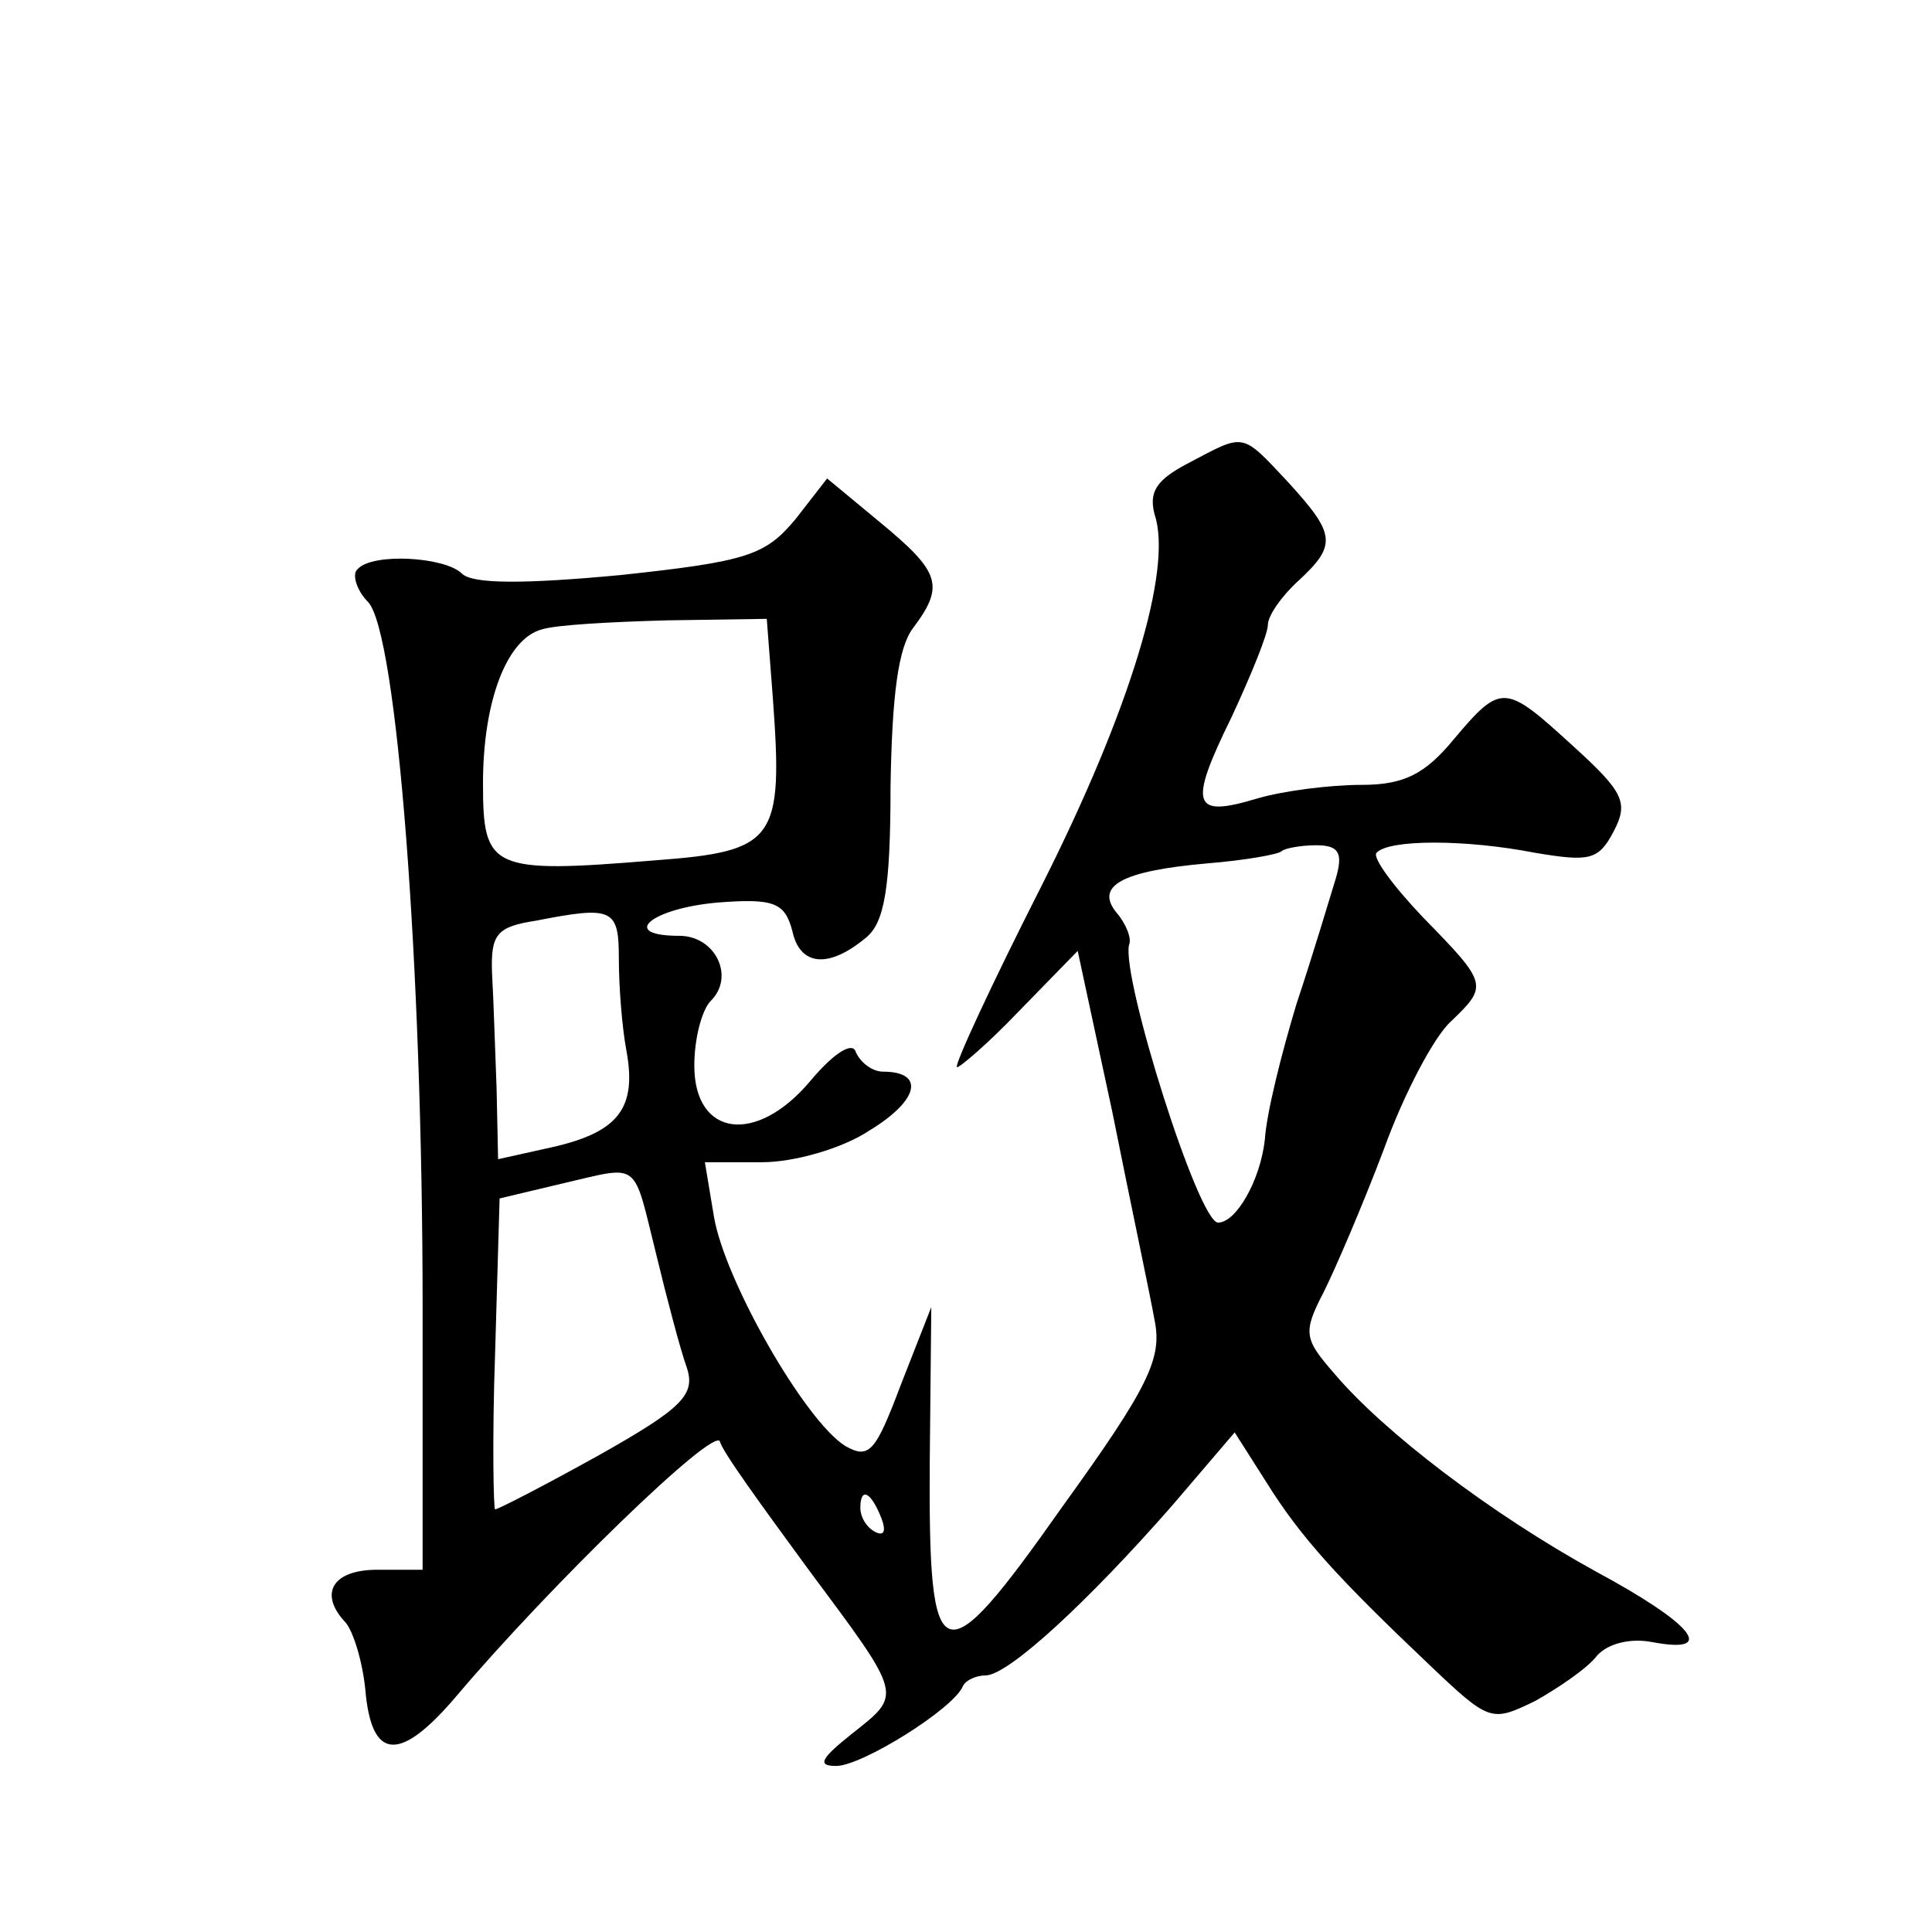 <?xml version="1.0" standalone="no"?>
<!DOCTYPE svg PUBLIC "-//W3C//DTD SVG 20010904//EN"
 "http://www.w3.org/TR/2001/REC-SVG-20010904/DTD/svg10.dtd">
<svg version="1.0" xmlns="http://www.w3.org/2000/svg"
 width="128pt" height="128pt" viewBox="0 0 128 128"
 preserveAspectRatio="xMidYMid meet">
<g transform="translate(0,128) scale(0.1,-0.1)"
fill="#0" stroke="none">
<path d="M787 973 c-21 -11 -26 -19 -22 -34 12 -36 -16 -129 -75 -246 -33 -65 -58
-119 -56 -120 1 -1 20 15 41 37 l39 40 23 -107 c12 -60 25 -121 28 -138 5 -25 -4
-44 -61 -123 -81 -115 -89 -112 -88 31 l1 101 -20 -51 c-17 -45 -21 -50 -37 -41
-27 17 -80 110 -87 152 l-6 36 38 0 c21 0 53 9 71 21 33 20 37 39 9 39 -7 0 -15
6 -18 13 -2 7 -14 0 -30 -19 -36 -43 -77 -37 -77 10 0 18 5 37 11 43 16 16 3 43
-21 43 -40 0 -19 18 25 22 38 3 45 0 50 -19 5 -23 24 -25 49 -4 12 10 16 33 16
100 1 60 5 92 15 105 21 28 18 37 -22 70 l-35 29 -21 -27 c-20 -24 -32 -28 -116
-37 -64 -6 -98 -6 -105 1 -11 11 -59 14 -69 3 -4 -3 -1 -14 7 -22 19 -21 36 -240
36 -468 l0 -173 -30 0 c-30 0 -39 -16 -21 -35 5 -6 11 -25 13 -44 4 -48 23 -49
61 -4 61 72 170 178 174 168 1 -6 28 -43 58 -84 64 -86 63 -83 29 -110 -20 -16
-23 -21 -10 -21 17 0 78 38 84 53 2 4 9 7 15 7 15 0 68 49 124 113 l41 48 21 -33
c23 -37 48 -64 108 -121 40 -38 41 -38 70 -24 16 9 35 22 41 30 7 8 22 12 37 9
43 -8 27 12 -38 47 -69 38 -140 92 -173 131 -20 23 -21 27 -7 54 8 16 26 58 40
95 13 36 33 74 44 84 25 24 25 25 -18 69 -20 21 -34 40 -31 43 8 9 59 9 105 0 36
-6 42 -5 52 14 10 19 7 26 -26 56 -46 42 -48 43 -80 5 -19 -23 -33 -30 -61 -30
-21 0 -52 -4 -69 -9 -43 -13 -46 -5 -17 54 13 28 24 55 24 61 0 6 9 19 20 29 26
24 25 31 -7 66 -31 33 -28 32 -66 12z m-275 -155 c7 -95 2 -102 -78 -108 -109 -9
-114 -6 -114 51 0 55 16 96 39 102 9 3 46 5 83 6 l66 1 4 -52z m373 -120 c-4 -13
-15 -50 -26 -83 -10 -33 -20 -73 -21 -90 -3 -27 -19 -55 -31 -55 -13 0 -64 162
-59 184 2 4 -2 14 -8 21 -15 18 3 28 60 33 25 2 47 6 49 8 2 2 13 4 23 4 15 0 18
-5 13 -22z m-475 -53 c0 -18 2 -45 5 -61 7 -38 -5 -54 -49 -64 l-36 -8 -1 47 c-1
25 -2 59 -3 76 -1 26 3 31 29 35 51 10 55 8 55 -25z m25 -197 c7 -29 16 -63 20
-74 6 -18 -3 -27 -58 -58 -36 -20 -67 -36 -69 -36 -1 0 -2 46 0 103 l3 103 42 10
c52 12 46 16 62 -48z m149 -174 c3 -8 2 -12 -4 -9 -6 3 -10 10 -10 16 0 14 7 11
14 -7z"/>
</g>
</svg>
